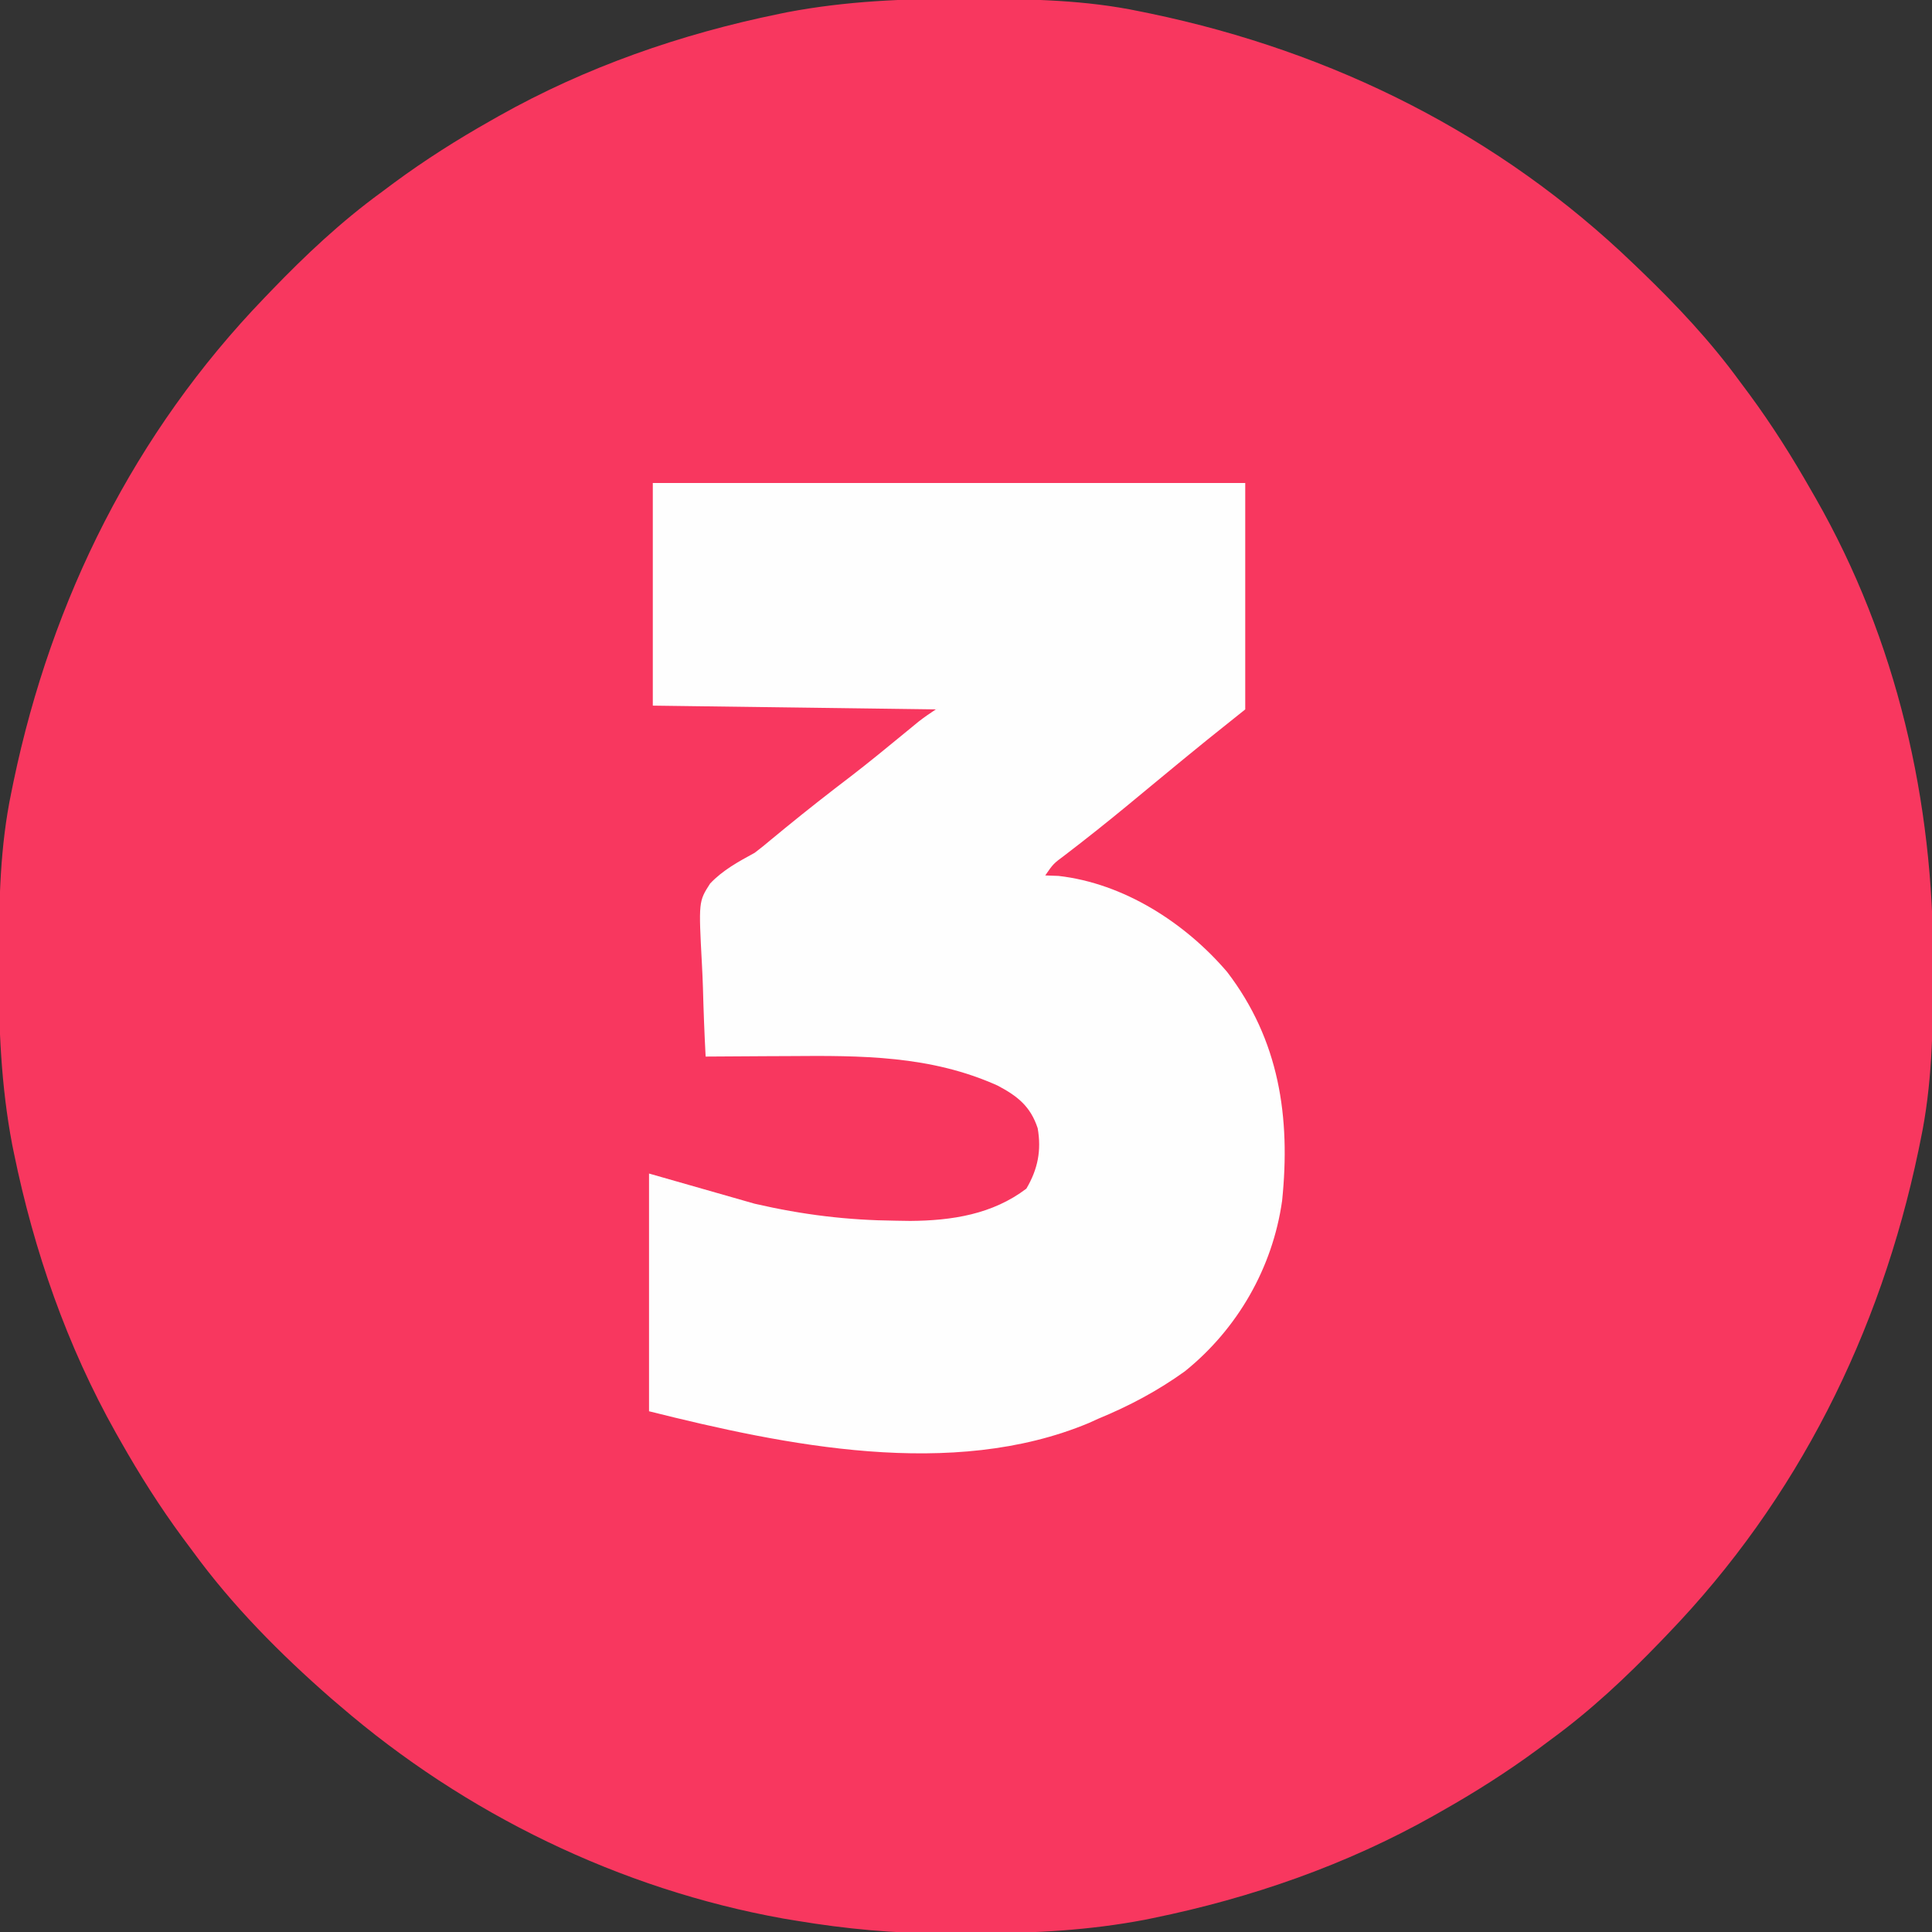 <svg xmlns="http://www.w3.org/2000/svg" width="512" height="512"><rect width="100%" height="100%" fill="#333333" stroke="none"/><path d="M0 0 C1.018 0.002 2.036 0.004 3.085 0.007 C17.694 0.056 32.026 0.307 46.375 3.312 C47.35 3.511 48.325 3.71 49.329 3.915 C97.711 14.035 141.699 35.952 177.375 70.312 C178.364 71.261 178.364 71.261 179.373 72.228 C188.861 81.372 197.601 90.67 205.375 101.312 C206.233 102.464 207.091 103.615 207.949 104.766 C213.987 112.957 219.346 121.471 224.375 130.312 C224.739 130.944 225.104 131.576 225.479 132.227 C247.085 169.975 256.852 212.742 256.688 255.938 C256.685 256.955 256.683 257.973 256.681 259.022 C256.631 273.631 256.38 287.963 253.375 302.312 C253.077 303.775 253.077 303.775 252.773 305.267 C242.652 353.648 220.736 397.637 186.375 433.312 C185.743 433.972 185.111 434.631 184.459 435.311 C175.315 444.799 166.018 453.539 155.375 461.312 C154.224 462.171 153.073 463.029 151.922 463.887 C143.732 469.924 135.23 475.307 126.375 480.312 C125.668 480.715 124.961 481.117 124.232 481.531 C101.097 494.557 75.925 503.306 49.938 508.625 C49.219 508.772 48.5 508.92 47.759 509.072 C33.083 511.861 18.558 512.661 3.648 512.628 C0.708 512.625 -2.23 512.649 -5.17 512.674 C-18.543 512.718 -31.439 511.513 -44.625 509.312 C-46.331 509.03 -46.331 509.03 -48.071 508.742 C-91.338 500.97 -132.388 480.983 -165.625 452.312 C-166.37 451.678 -167.115 451.044 -167.883 450.391 C-181.388 438.579 -194.059 425.829 -204.625 411.312 C-205.481 410.163 -206.338 409.013 -207.195 407.863 C-213.235 399.673 -218.619 391.169 -223.625 382.312 C-224.027 381.605 -224.429 380.898 -224.844 380.169 C-237.869 357.034 -246.618 331.863 -251.938 305.875 C-252.085 305.156 -252.232 304.437 -252.384 303.697 C-255.358 288.05 -255.998 272.577 -255.938 256.688 C-255.935 255.67 -255.933 254.652 -255.931 253.603 C-255.881 238.994 -255.63 224.662 -252.625 210.312 C-252.426 209.338 -252.228 208.363 -252.023 207.358 C-241.902 158.977 -219.986 114.988 -185.625 79.312 C-184.993 78.653 -184.361 77.994 -183.709 77.314 C-174.565 67.826 -165.268 59.086 -154.625 51.312 C-153.474 50.454 -152.323 49.596 -151.172 48.738 C-142.982 42.701 -134.48 37.318 -125.625 32.312 C-124.918 31.91 -124.211 31.508 -123.482 31.094 C-100.347 18.068 -75.175 9.319 -49.188 4 C-48.469 3.853 -47.75 3.705 -47.009 3.553 C-31.363 0.58 -15.889 -0.061 0 0 Z " fill="#F8375F" transform="translate(255.625,-0.312)"></path><path d="M0 0 C51.81 0 103.62 0 157 0 C157 19.8 157 39.6 157 60 C153.7 62.64 150.4 65.28 147 68 C145.309 69.371 143.621 70.745 141.938 72.125 C141.025 72.873 140.112 73.62 139.172 74.391 C136.782 76.354 134.398 78.325 132.016 80.297 C130.573 81.49 129.13 82.683 127.688 83.875 C126.967 84.47 126.247 85.066 125.506 85.679 C120.147 90.094 114.718 94.408 109.202 98.625 C106.138 100.906 106.138 100.906 104 104 C105.155 104.041 106.31 104.082 107.5 104.125 C124.824 106.092 141.062 116.549 152.191 129.562 C166.023 147.62 169.05 168.057 166.773 190.208 C164.263 207.974 154.946 224.198 140.988 235.422 C133.754 240.623 126.242 244.601 118 248 C117.19 248.367 116.381 248.735 115.547 249.113 C79.34 264.238 35.045 255.011 -1 246 C-1 225.21 -1 204.42 -1 183 C8.24 185.64 17.48 188.28 27 191 C39.795 193.941 51.439 195.365 64.5 195.5 C65.728 195.519 66.957 195.537 68.222 195.557 C79.256 195.479 90.027 193.815 99 187 C102.05 181.815 103.016 176.891 102 171 C100.099 165.212 96.669 162.479 91.375 159.688 C73.604 151.691 55.229 151.719 36.125 151.875 C33.973 151.885 31.82 151.894 29.668 151.902 C24.445 151.924 19.223 151.957 14 152 C13.677 145.917 13.442 139.84 13.286 133.75 C13.221 131.684 13.132 129.618 13.019 127.553 C12.131 110.914 12.131 110.914 15.189 106.146 C18.59 102.558 22.695 100.35 27 98 C28.469 96.883 29.912 95.732 31.312 94.531 C32.232 93.777 32.232 93.777 33.17 93.008 C33.774 92.51 34.378 92.013 35 91.5 C40.792 86.76 46.664 82.161 52.617 77.625 C57.396 73.949 62.049 70.115 66.709 66.289 C67.677 65.496 67.677 65.496 68.664 64.688 C69.236 64.217 69.808 63.746 70.397 63.262 C71.875 62.099 73.435 61.043 75 60 C50.25 59.67 25.5 59.34 0 59 C0 39.53 0 20.06 0 0 Z " fill="#FEFEFE" transform="translate(173,128)"></path></svg>